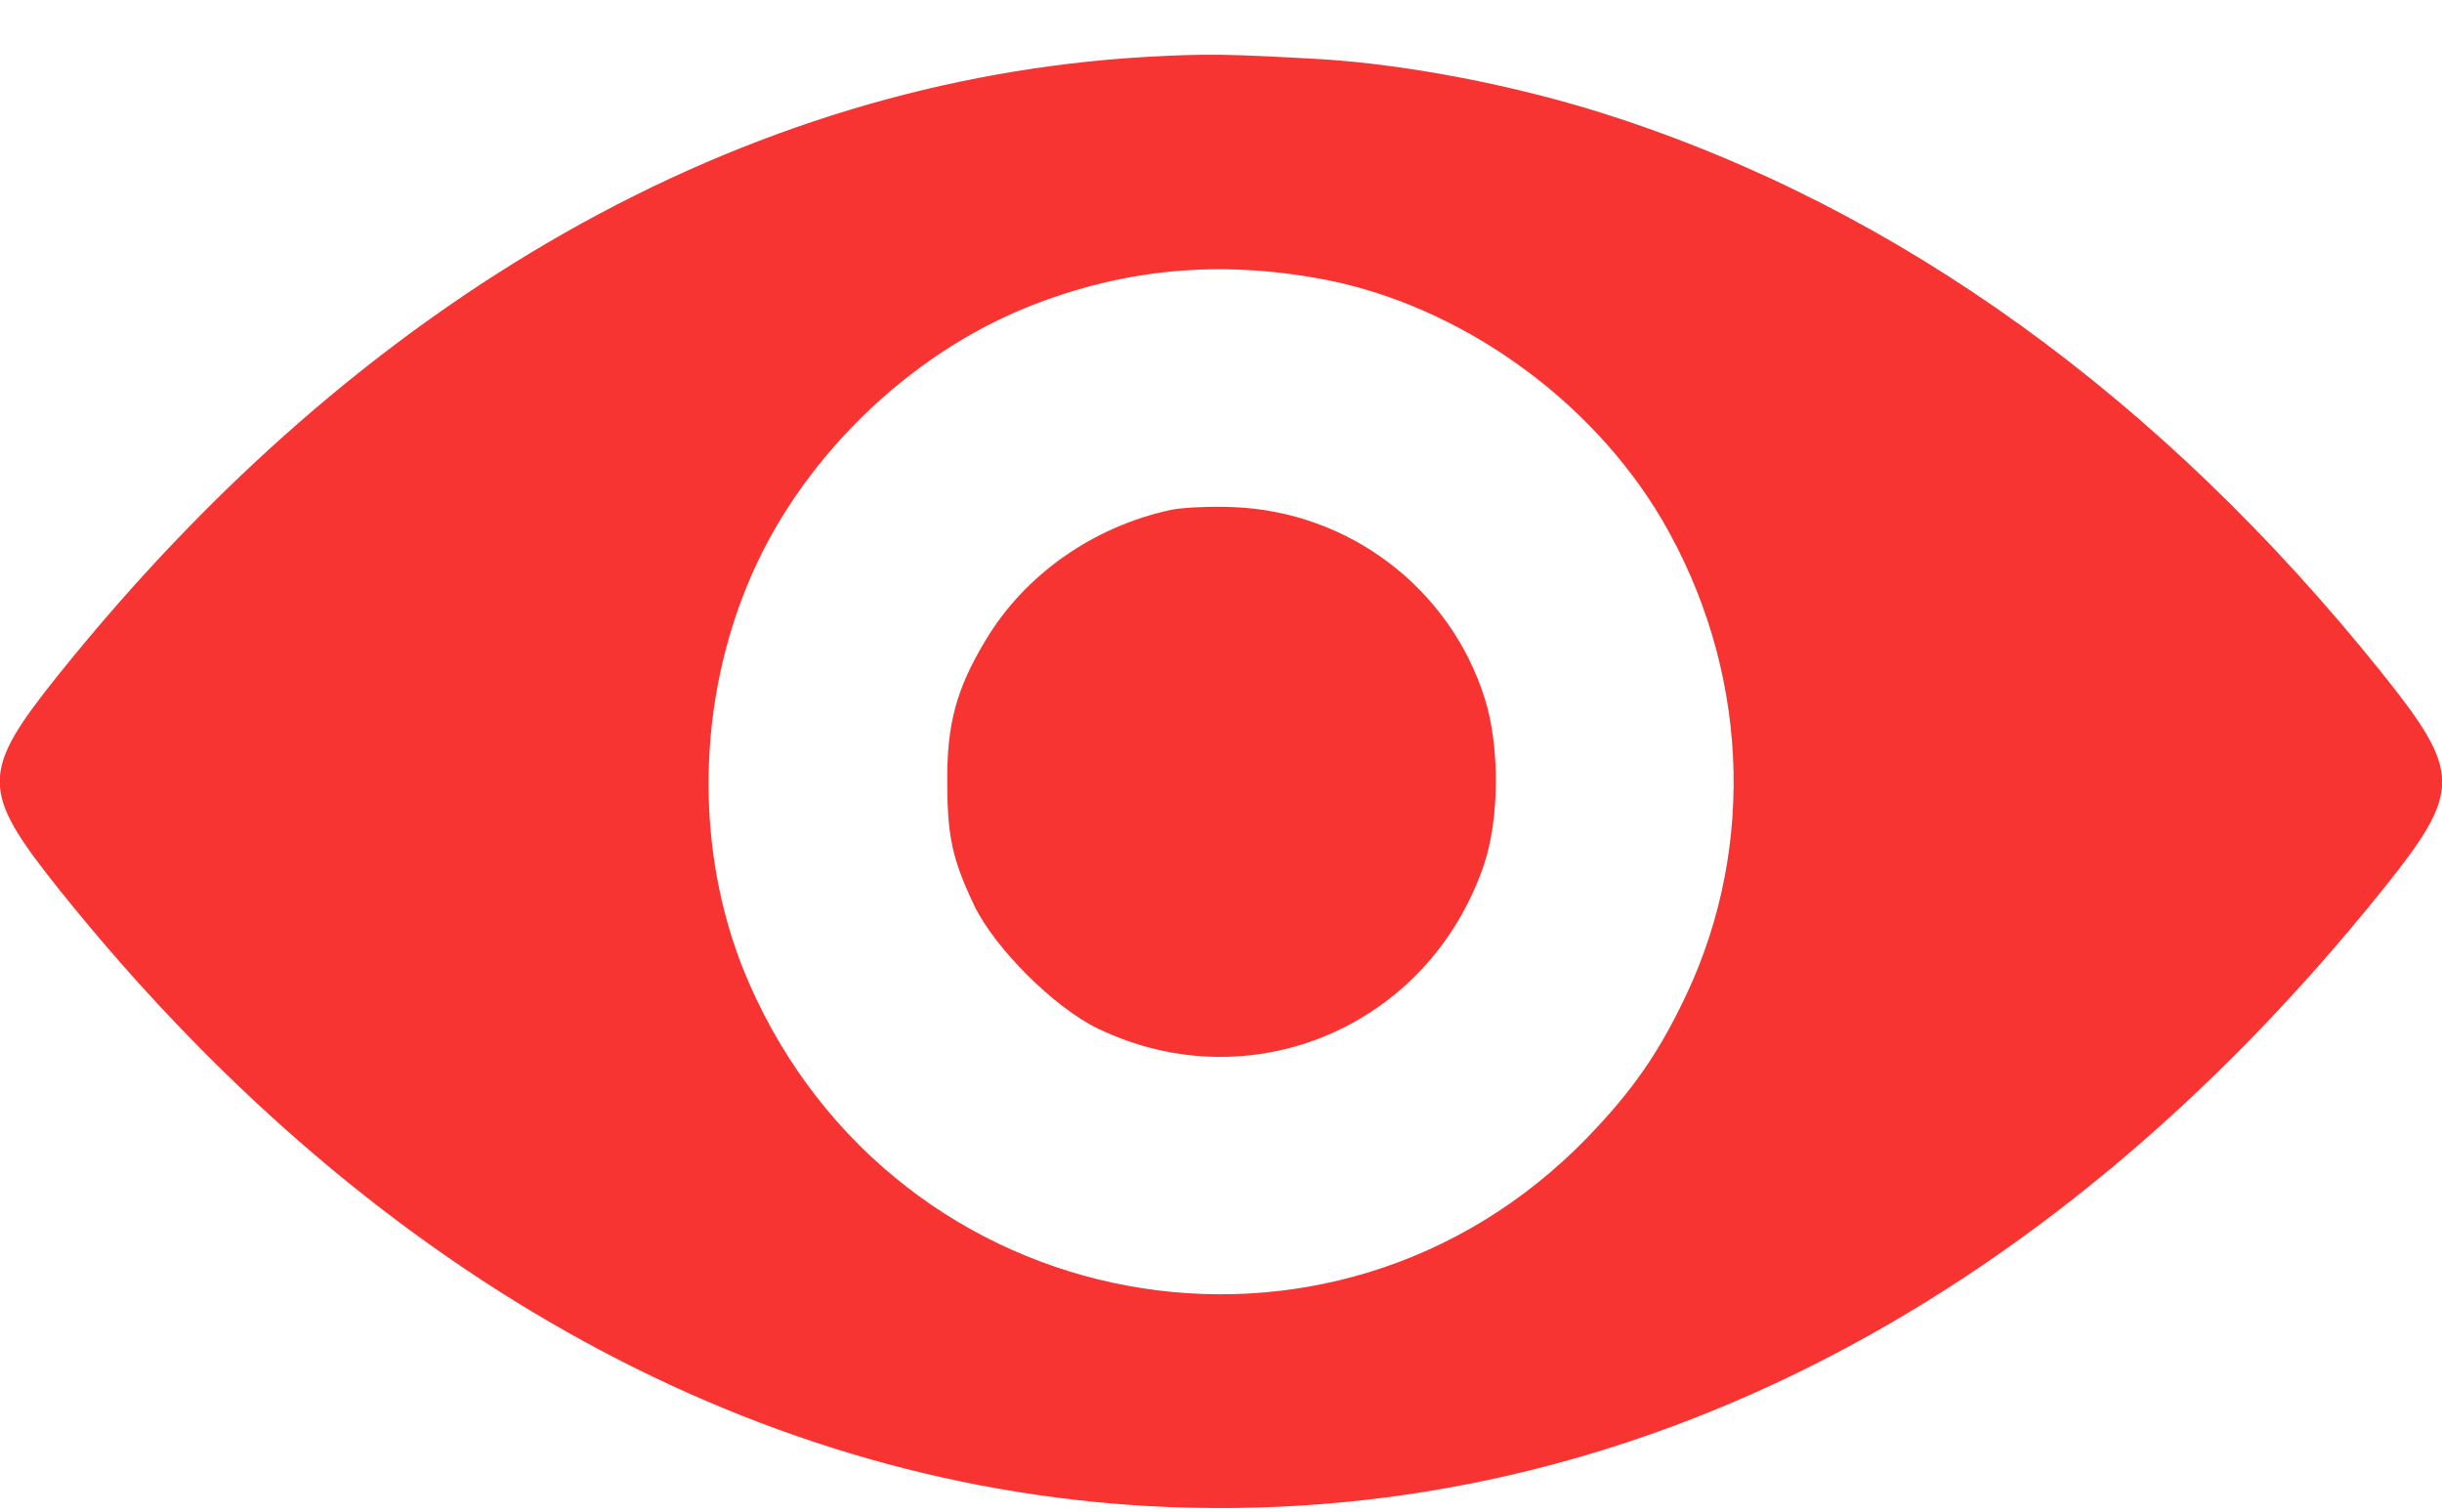 <?xml version="1.0" encoding="UTF-8"?>
<svg xmlns="http://www.w3.org/2000/svg" width="21" height="13" viewBox="0 0 21 13" fill="none">
  <path d="M9.86 0.489C6.39 0.69 3.117 2.548 0.508 5.796C-0.173 6.645 -0.173 6.797 0.512 7.654C3.117 10.907 6.402 12.761 9.888 12.953C13.83 13.166 17.558 11.304 20.491 7.65C21.172 6.801 21.172 6.649 20.487 5.792C18.584 3.417 16.32 1.785 13.818 0.985C13.039 0.735 12.099 0.554 11.361 0.509C10.557 0.464 10.385 0.46 9.86 0.489ZM11.369 2.4C12.546 2.621 13.678 3.425 14.293 4.471C15.032 5.734 15.11 7.26 14.503 8.552C14.265 9.057 14.035 9.385 13.646 9.787C11.451 12.047 7.715 11.358 6.443 8.458C5.984 7.412 5.976 6.132 6.423 5.041C6.853 3.979 7.793 3.052 8.863 2.63C9.675 2.31 10.487 2.236 11.369 2.4Z" fill="#F83433"></path>
  <path d="M10.069 4.385C9.401 4.529 8.81 4.943 8.474 5.509C8.224 5.923 8.142 6.231 8.146 6.723C8.146 7.199 8.191 7.392 8.379 7.79C8.556 8.155 9.064 8.663 9.438 8.844C10.754 9.48 12.284 8.832 12.76 7.441C12.895 7.043 12.899 6.42 12.768 6.006C12.469 5.058 11.599 4.398 10.602 4.361C10.402 4.353 10.159 4.365 10.069 4.385Z" fill="#F83433"></path>
</svg>
